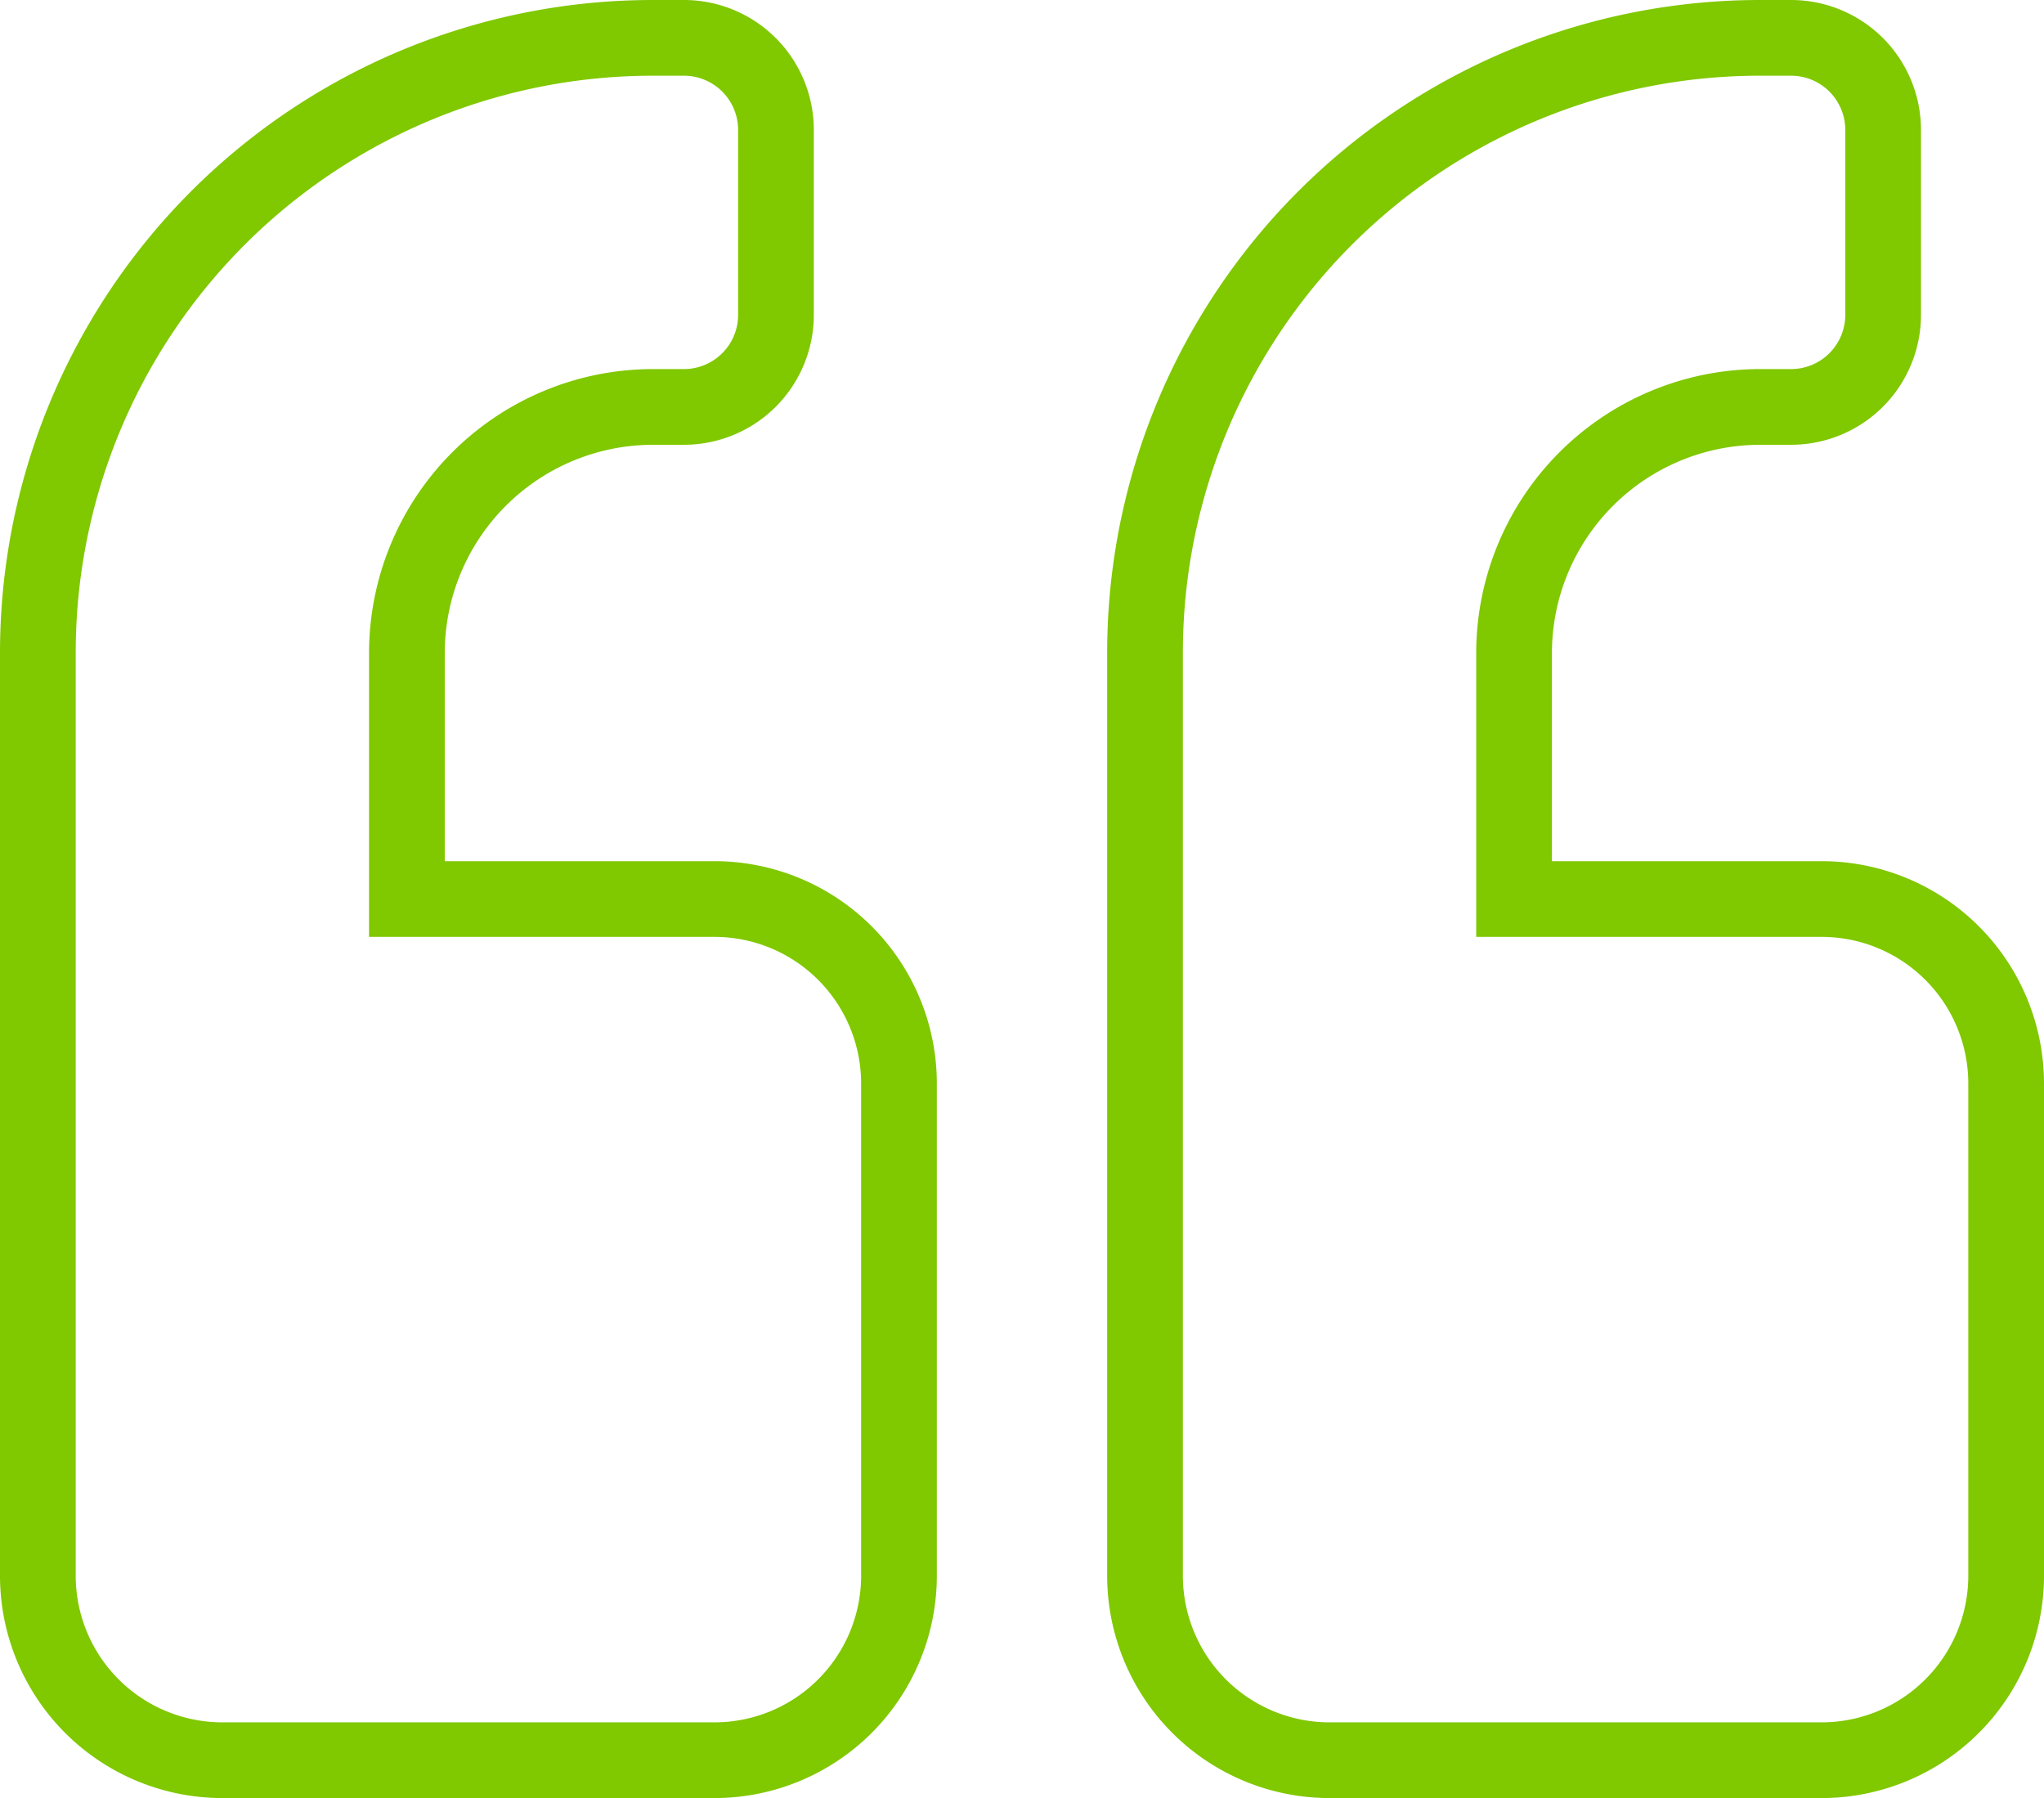 <svg xmlns="http://www.w3.org/2000/svg" width="54" height="47.5" viewBox="0 0 54 47.5">
  <path id="Icon_awesome-quote-left" data-name="Icon awesome-quote-left" d="M47.125,25H39V18.5A6.506,6.506,0,0,1,45.5,12h.813A2.432,2.432,0,0,0,48.75,9.563V4.688A2.432,2.432,0,0,0,46.313,2.25H45.5A16.246,16.246,0,0,0,29.25,18.5V42.875a4.876,4.876,0,0,0,4.875,4.875h13A4.876,4.876,0,0,0,52,42.875v-13A4.876,4.876,0,0,0,47.125,25Zm-29.25,0H9.75V18.5a6.506,6.506,0,0,1,6.5-6.5h.813A2.432,2.432,0,0,0,19.5,9.563V4.688A2.432,2.432,0,0,0,17.063,2.25H16.25A16.246,16.246,0,0,0,0,18.5V42.875A4.876,4.876,0,0,0,4.875,47.75h13a4.876,4.876,0,0,0,4.875-4.875v-13A4.876,4.876,0,0,0,17.875,25Z" transform="translate(1 -1.25)" fill="none" stroke="#80c800" stroke-width="2"/>
</svg>
